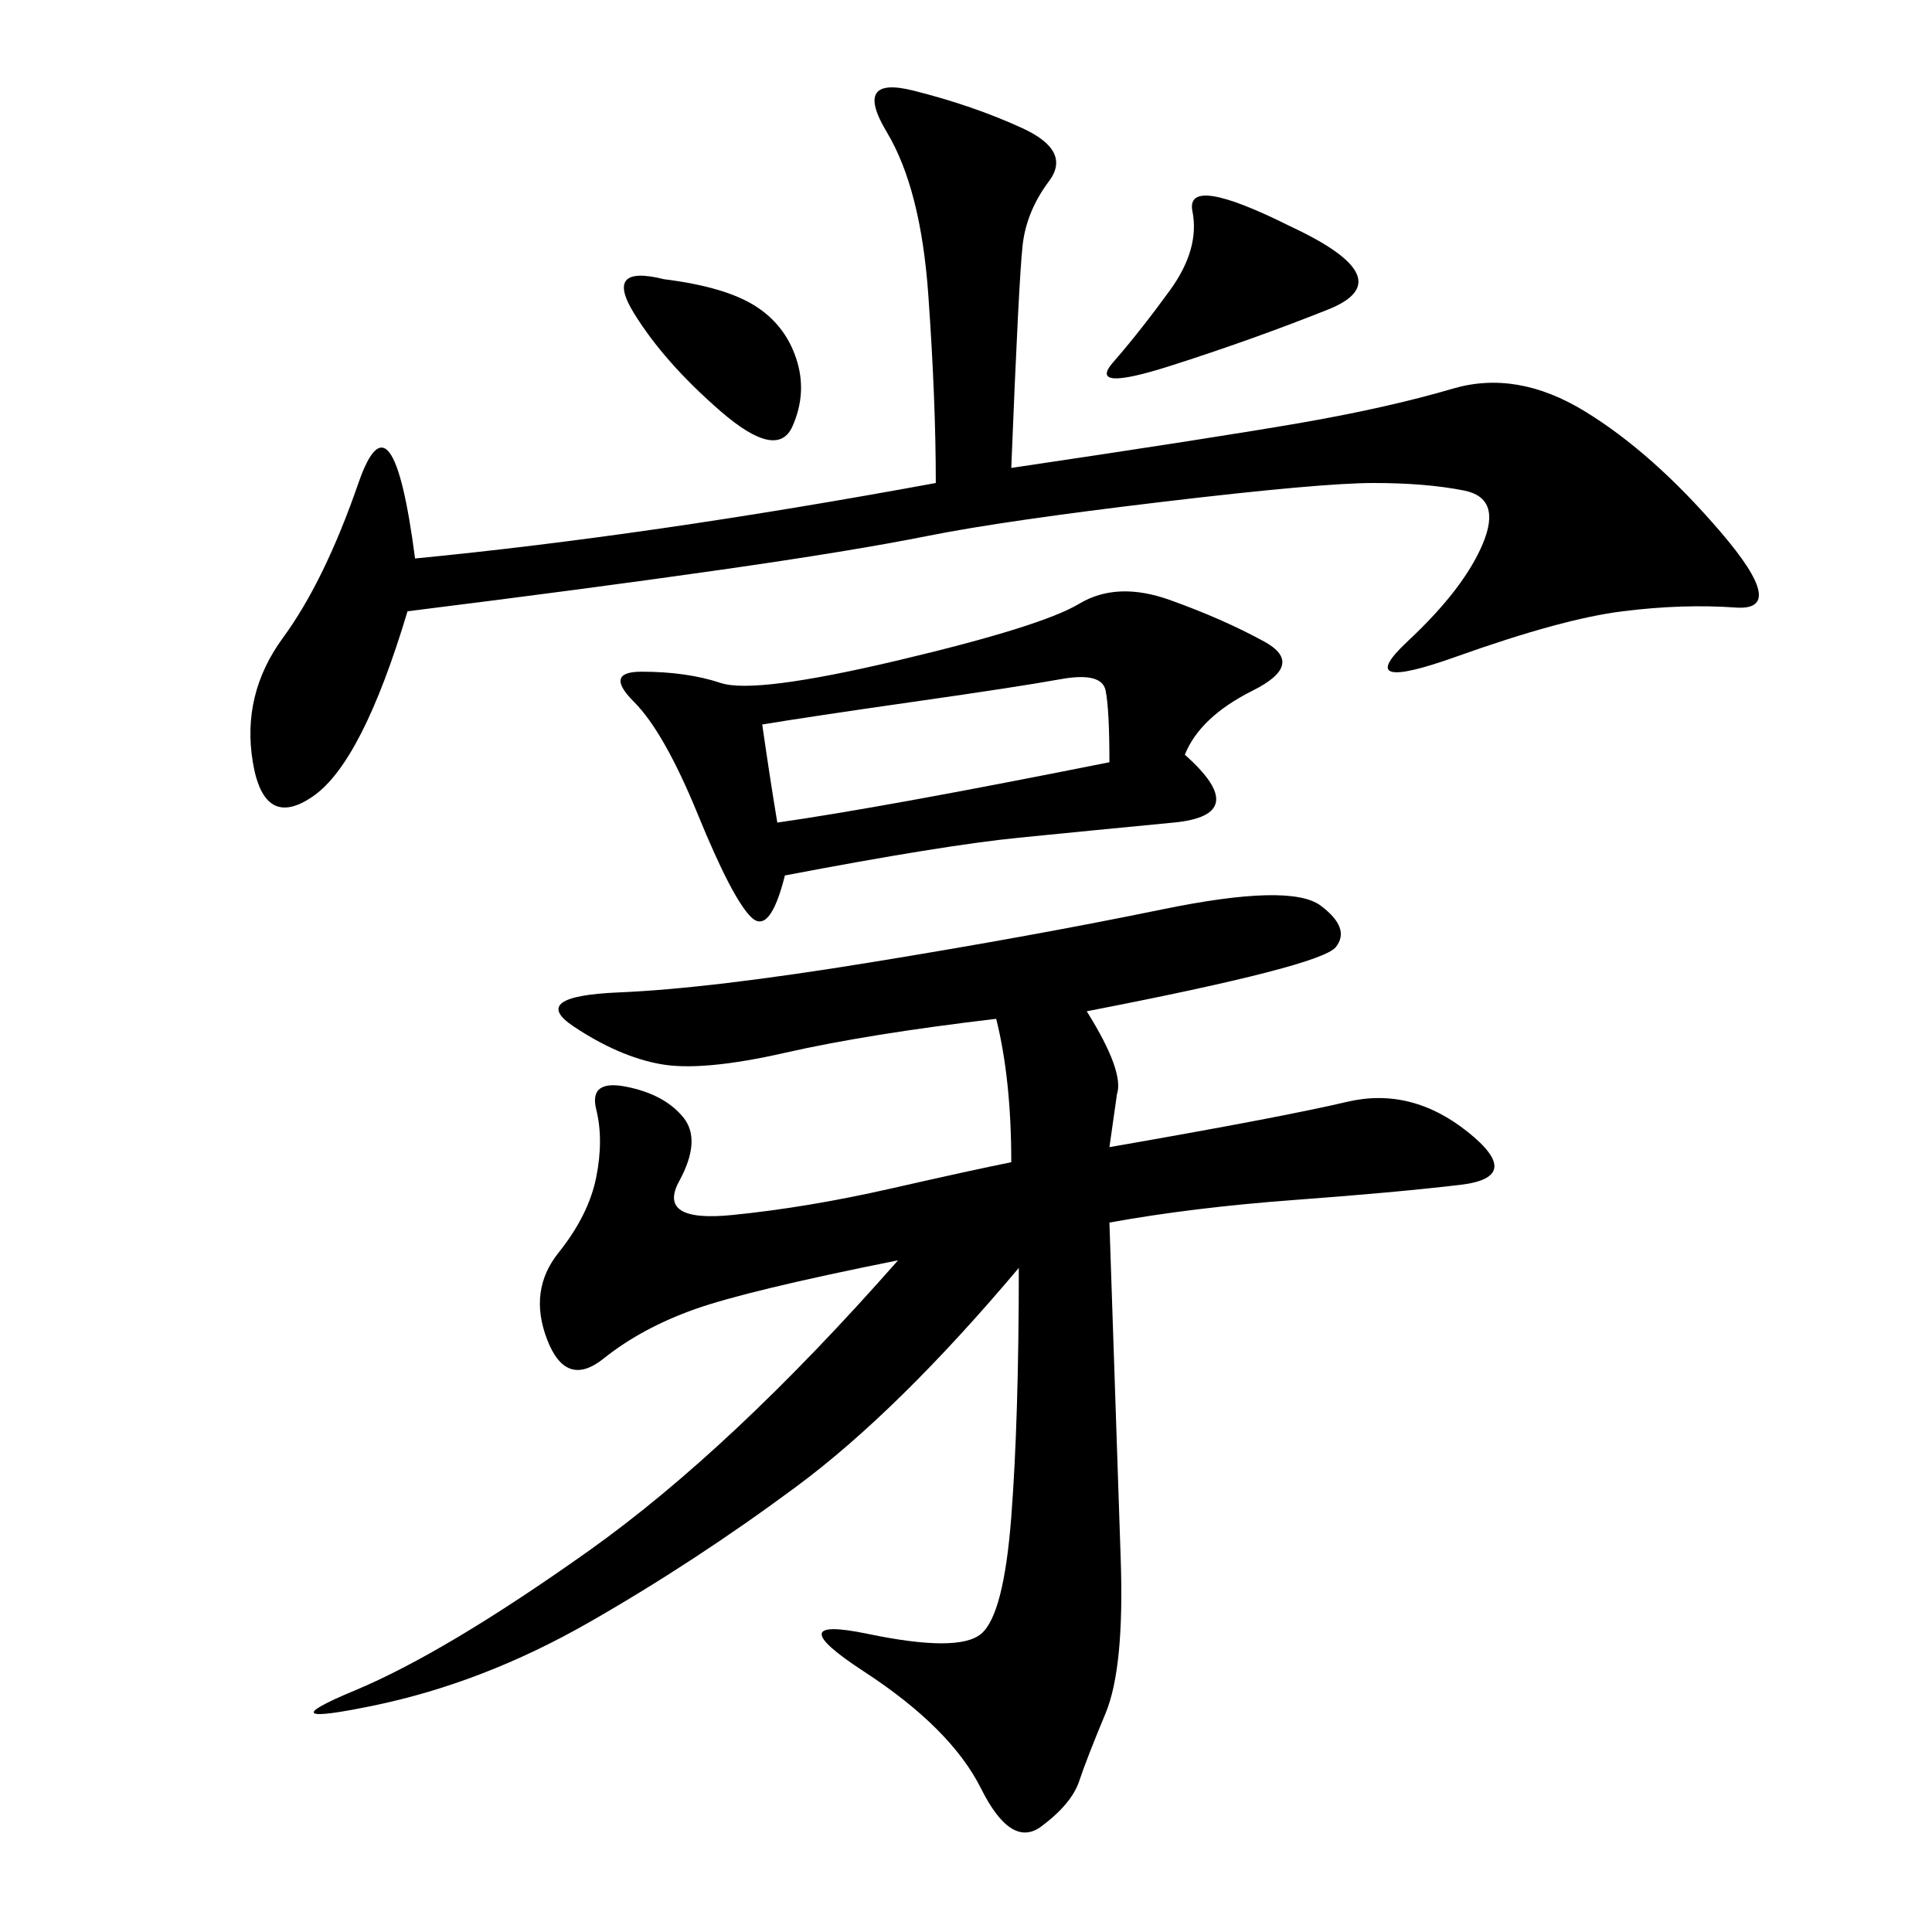 <svg xmlns="http://www.w3.org/2000/svg" xmlns:xlink="http://www.w3.org/1999/xlink" width="300" height="300"><path d="M168.75 157.03Q174.61 166.41 173.44 169.92L173.44 169.92L172.27 178.13Q199.22 173.44 209.18 171.09Q219.14 168.75 227.93 175.78Q236.72 182.81 226.76 183.98Q216.80 185.16 200.98 186.33Q185.16 187.50 172.27 189.84L172.27 189.84Q173.44 225 174.02 241.99Q174.61 258.98 171.68 266.02Q168.75 273.05 167.58 276.56Q166.41 280.08 161.72 283.59Q157.03 287.11 152.34 277.73Q147.66 268.36 134.18 259.57Q120.70 250.78 134.77 253.71Q148.83 256.64 152.34 253.71Q155.86 250.78 157.03 235.55Q158.20 220.31 158.20 196.88L158.20 196.88Q139.45 219.14 123.63 230.86Q107.81 242.58 91.41 251.95Q75 261.33 58.01 264.84Q41.02 268.36 55.08 262.50Q69.14 256.64 91.41 240.82Q113.67 225 139.45 195.70L139.45 195.70Q116.02 200.39 107.81 203.32Q99.61 206.25 93.75 210.94Q87.89 215.63 84.96 208.01Q82.03 200.39 86.72 194.53Q91.41 188.67 92.58 182.81Q93.75 176.95 92.58 172.27Q91.41 167.58 97.27 168.75Q103.13 169.92 106.05 173.44Q108.98 176.95 105.47 183.40Q101.95 189.84 113.67 188.67Q125.39 187.50 138.28 184.57Q151.17 181.64 157.03 180.47L157.03 180.47Q157.03 167.58 154.69 158.20L154.69 158.20Q134.77 160.55 121.88 163.48Q108.98 166.41 102.54 165.23Q96.09 164.06 89.06 159.38Q82.03 154.69 96.09 154.10Q110.16 153.52 135.35 149.41Q160.55 145.31 180.47 141.21Q200.39 137.11 205.08 140.63Q209.77 144.14 207.42 147.07Q205.08 150 168.75 157.03L168.75 157.03ZM157.03 72.66Q188.67 67.97 202.15 65.63Q215.63 63.28 225.59 60.35Q235.55 57.42 246.09 63.87Q256.64 70.31 267.19 82.62Q277.73 94.92 269.53 94.34Q261.33 93.75 251.95 94.92Q242.58 96.09 226.17 101.95Q209.77 107.81 218.55 99.61Q227.34 91.41 230.27 84.38Q233.20 77.34 227.34 76.17Q221.48 75 213.28 75L213.28 75Q205.08 75 180.47 77.93Q155.86 80.86 144.14 83.20Q132.42 85.55 111.91 88.48Q91.41 91.41 63.28 94.92L63.28 94.92Q56.25 118.36 48.63 123.63Q41.02 128.91 39.26 118.36Q37.50 107.81 43.95 99.02Q50.39 90.23 55.66 75Q60.94 59.77 64.45 86.72L64.45 86.72Q100.78 83.20 145.31 75L145.31 75Q145.31 62.11 144.14 45.70Q142.97 29.30 137.70 20.51Q132.42 11.72 141.80 14.06Q151.17 16.41 158.79 19.92Q166.41 23.44 162.89 28.13Q159.38 32.81 158.79 38.09Q158.20 43.36 157.03 72.66L157.03 72.66ZM183.98 117.19Q194.53 126.56 182.23 127.73Q169.92 128.91 158.20 130.08Q146.48 131.25 121.88 135.94L121.88 135.94Q119.53 145.31 116.60 142.38Q113.67 139.45 108.40 126.56Q103.13 113.67 98.44 108.98Q93.75 104.30 99.61 104.30L99.61 104.30Q106.64 104.30 111.91 106.05Q117.19 107.81 139.45 102.54Q161.72 97.27 167.58 93.75Q173.44 90.23 181.64 93.16Q189.84 96.09 196.29 99.61Q202.73 103.13 194.53 107.23Q186.33 111.33 183.98 117.19L183.98 117.19ZM118.36 112.50Q119.53 120.70 120.70 127.73L120.70 127.73Q137.11 125.39 172.27 118.36L172.27 118.36Q172.27 110.16 171.68 107.23Q171.09 104.30 164.65 105.47Q158.20 106.64 141.80 108.98Q125.39 111.33 118.36 112.50L118.36 112.50ZM200.39 35.16Q217.97 43.36 206.25 48.05Q194.53 52.73 181.64 56.84Q168.75 60.94 172.85 56.25Q176.95 51.56 181.64 45.12Q186.33 38.67 185.16 32.81Q183.98 26.95 200.39 35.16L200.39 35.16ZM103.13 43.36Q112.50 44.53 117.19 47.46Q121.88 50.39 123.63 55.66Q125.39 60.94 123.05 66.21Q120.70 71.48 111.91 63.87Q103.13 56.25 98.44 48.63Q93.75 41.02 103.13 43.36L103.13 43.36Z"/></svg>